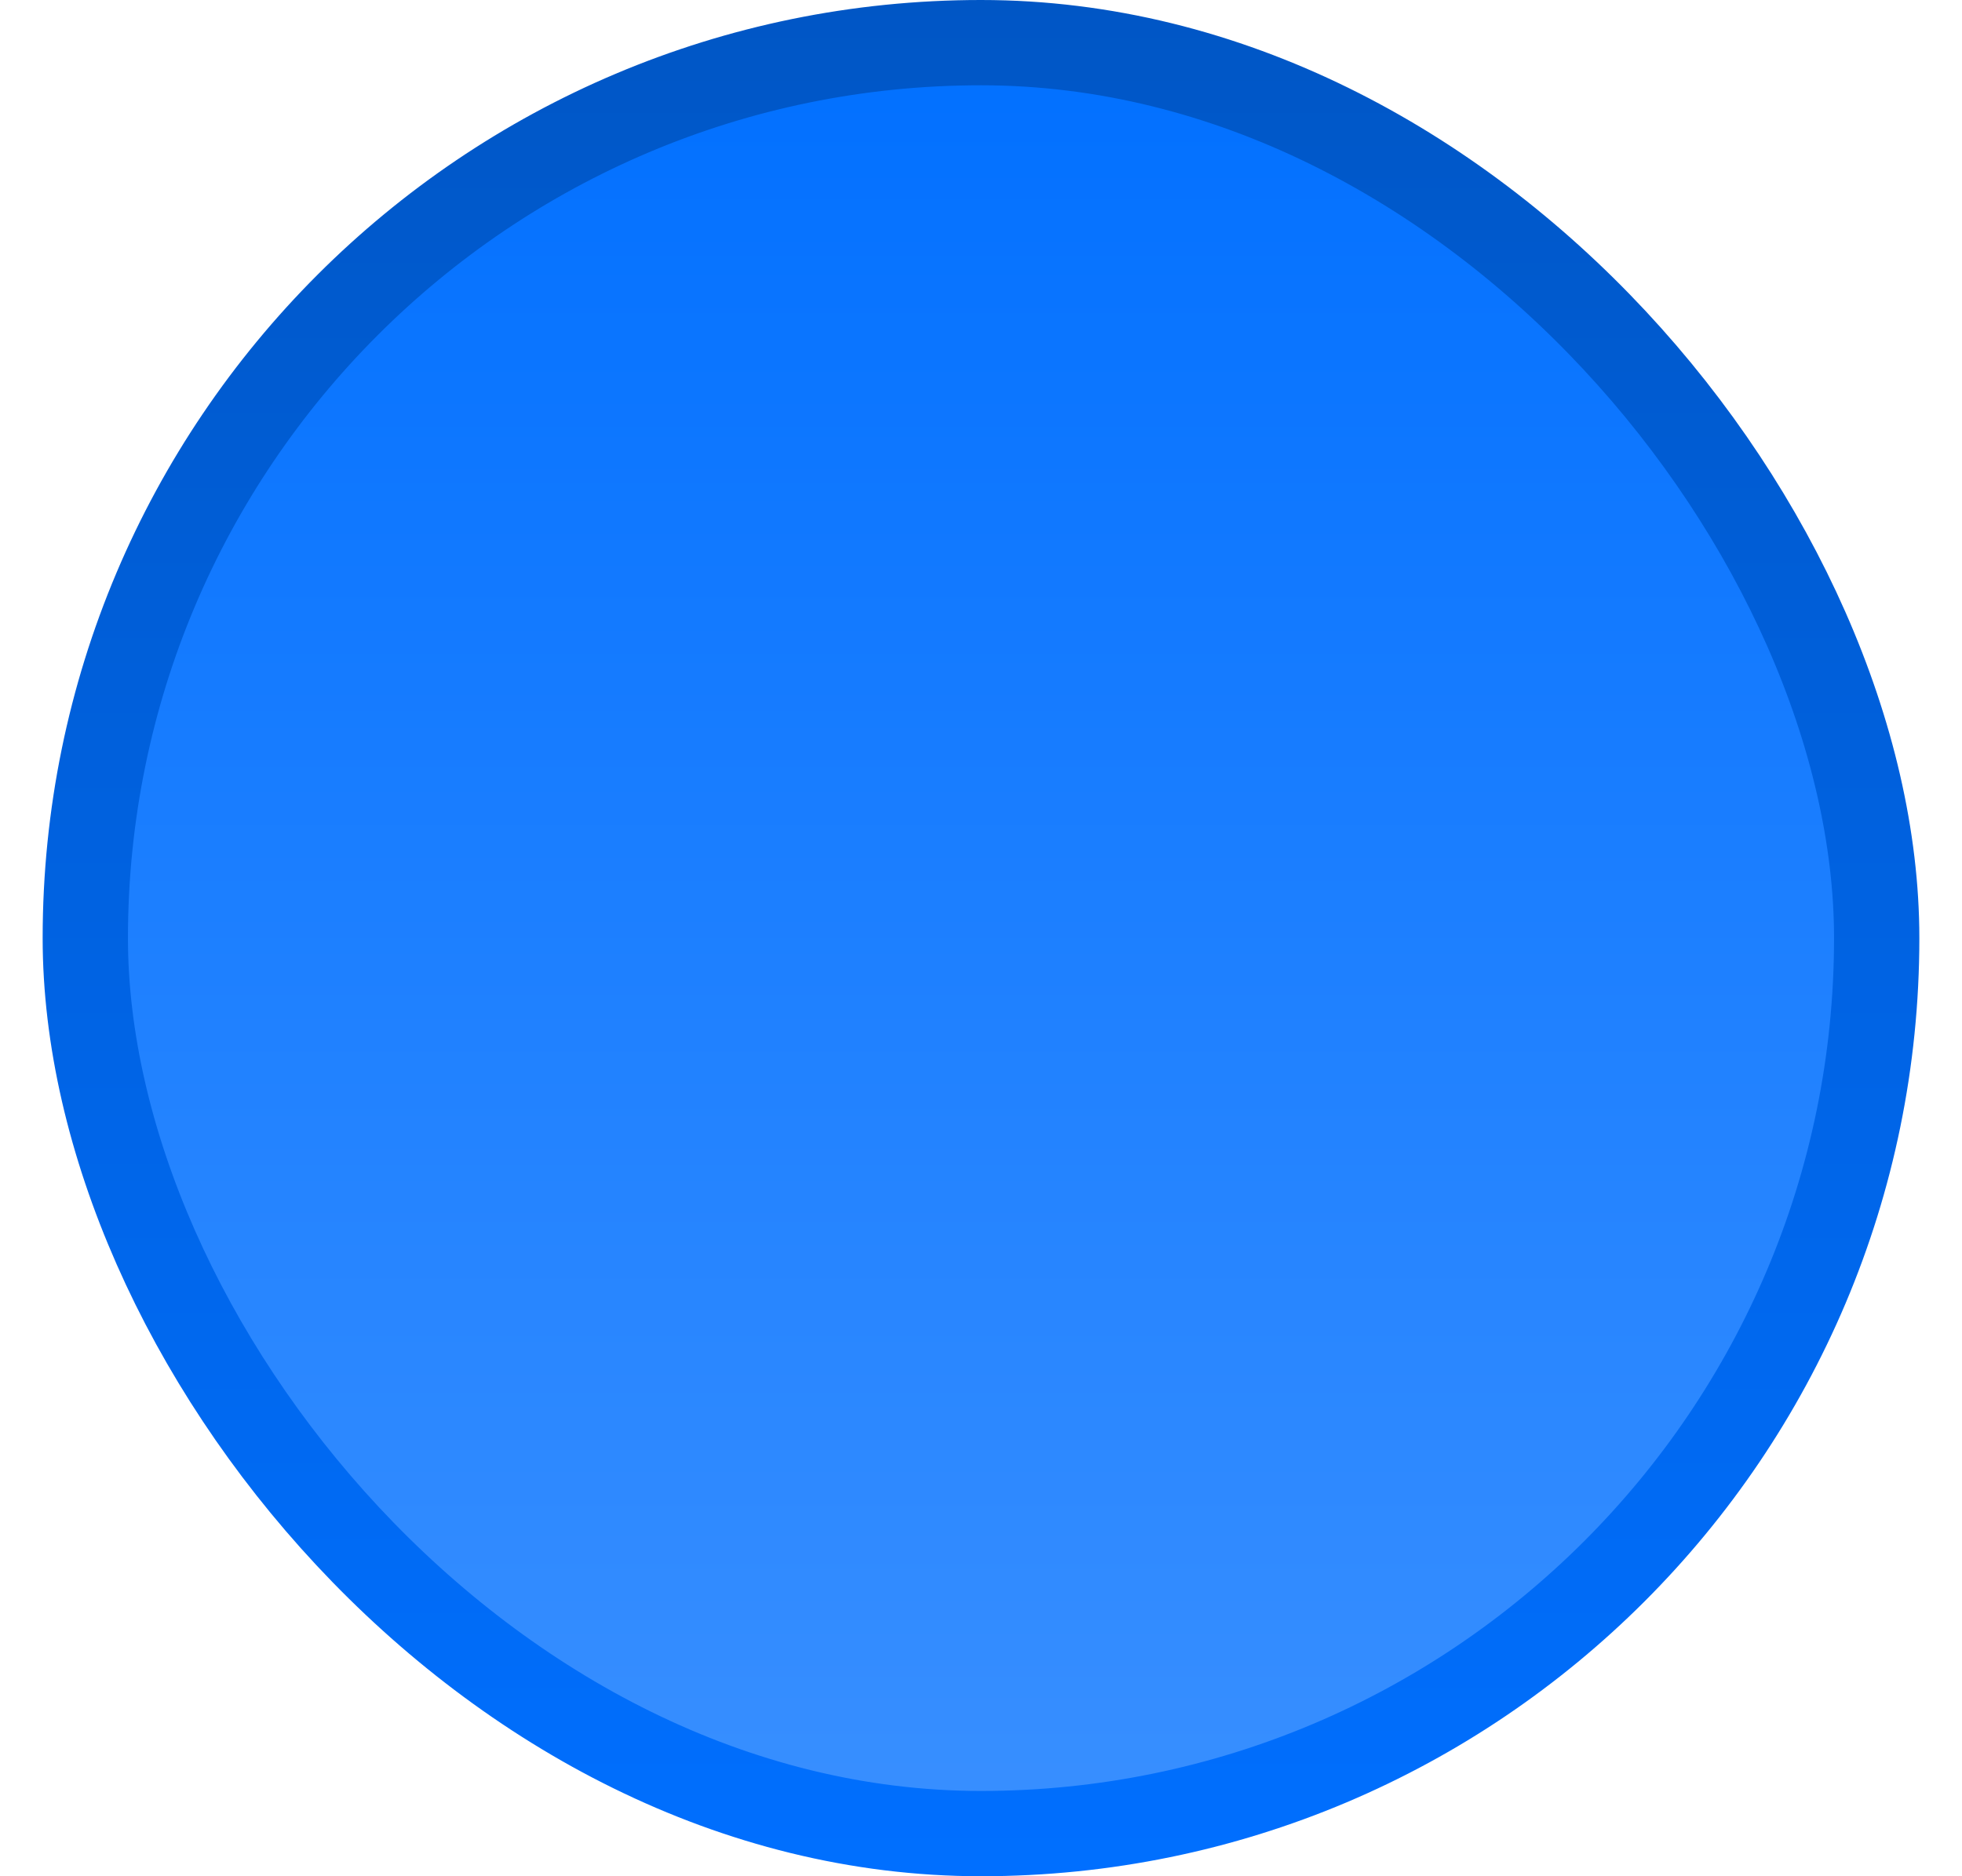 <svg width="23" height="22" viewBox="0 0 23 22" fill="none" xmlns="http://www.w3.org/2000/svg">
<rect x="1" y="0.5" width="21" height="21" rx="10.5" fill="url(#paint0_linear_3008_59783)" stroke="url(#paint1_linear_3008_59783)"/>
<defs>
<linearGradient id="paint0_linear_3008_59783" x1="11.5" y1="0" x2="11.5" y2="22" gradientUnits="userSpaceOnUse">
<stop stop-color="#006FFF"/>
<stop offset="0" stop-color="#006FFF"/>
<stop offset="1" stop-color="#3A90FF"/>
</linearGradient>
<linearGradient id="paint1_linear_3008_59783" x1="11.5" y1="0" x2="11.5" y2="22" gradientUnits="userSpaceOnUse">
<stop stop-color="#0056C5"/>
<stop offset="1" stop-color="#006FFF"/>
</linearGradient>
</defs>
</svg>
